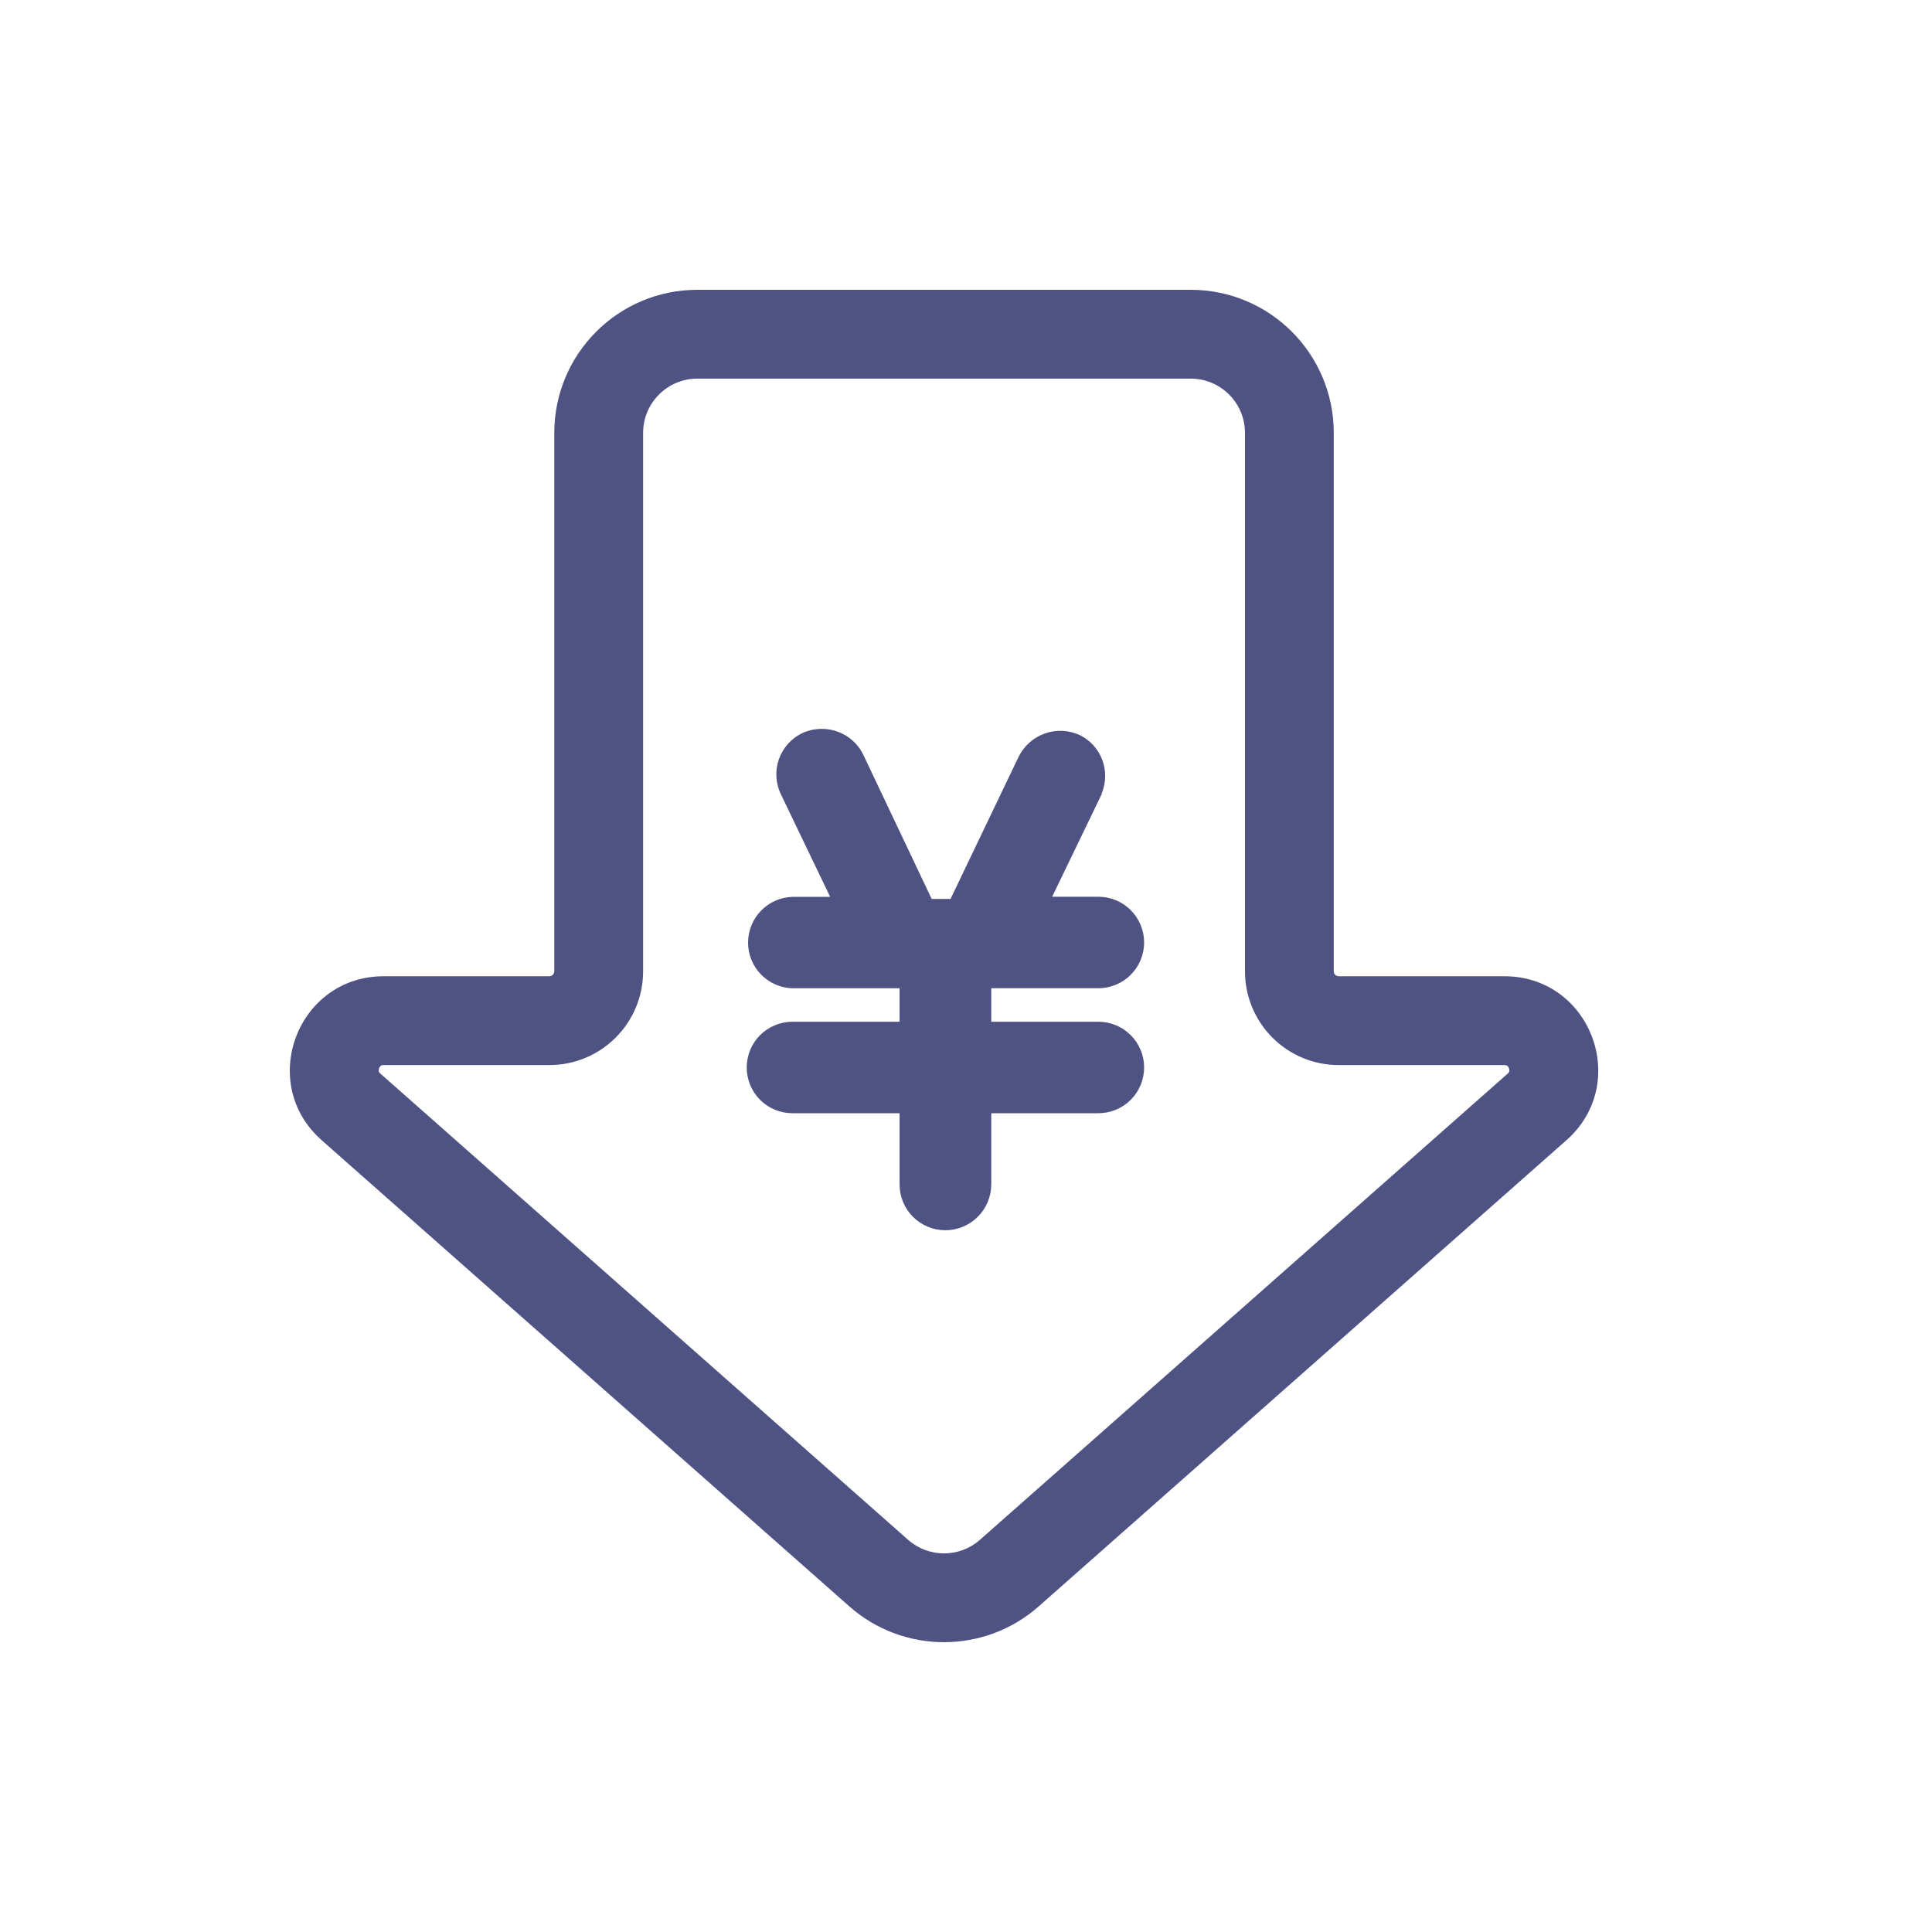 <svg width="40" height="40" viewBox="0 0 40 40" fill="none" xmlns="http://www.w3.org/2000/svg">
<path fill-rule="evenodd" clip-rule="evenodd" d="M13.315 8.962C13.315 8.342 13.818 7.839 14.438 7.839H24.652C25.273 7.839 25.776 8.342 25.776 8.962V20.11C25.776 21.182 26.645 22.051 27.716 22.051H31.146C31.184 22.051 31.198 22.06 31.205 22.065C31.216 22.073 31.232 22.09 31.241 22.117C31.252 22.143 31.251 22.166 31.248 22.179C31.247 22.187 31.242 22.204 31.214 22.229L20.289 31.88C19.864 32.255 19.226 32.255 18.801 31.88L7.877 22.229C7.848 22.204 7.844 22.187 7.842 22.179C7.839 22.166 7.839 22.143 7.849 22.117C7.859 22.09 7.874 22.073 7.885 22.065C7.892 22.06 7.906 22.051 7.945 22.051H11.374C12.446 22.051 13.315 21.182 13.315 20.11V8.962ZM14.438 6C12.802 6 11.476 7.326 11.476 8.962V20.11C11.476 20.166 11.43 20.212 11.374 20.212H7.945C6.157 20.212 5.32 22.424 6.66 23.607L17.584 33.258C18.704 34.247 20.386 34.247 21.506 33.258L32.431 23.607C33.77 22.424 32.933 20.212 31.146 20.212H27.716C27.66 20.212 27.614 20.166 27.614 20.11V8.962C27.614 7.326 26.288 6 24.652 6H14.438ZM18.902 25.193C19.08 25.371 19.321 25.471 19.572 25.471H19.576C19.826 25.47 20.067 25.37 20.244 25.192C20.422 25.015 20.522 24.775 20.523 24.524V23.048H22.741C22.992 23.048 23.233 22.949 23.41 22.771C23.588 22.593 23.688 22.352 23.688 22.101C23.688 21.85 23.588 21.609 23.41 21.431C23.233 21.254 22.992 21.154 22.741 21.154H20.523V20.46H22.741C22.992 20.46 23.233 20.36 23.41 20.183C23.588 20.005 23.688 19.764 23.688 19.513C23.688 19.262 23.588 19.021 23.41 18.843C23.233 18.666 22.992 18.566 22.741 18.566H21.784L22.811 16.438V16.422C22.901 16.202 22.905 15.955 22.821 15.732C22.736 15.508 22.571 15.325 22.357 15.22C22.13 15.115 21.87 15.102 21.634 15.185C21.398 15.268 21.203 15.44 21.091 15.665L19.68 18.611H19.289L17.87 15.619C17.791 15.459 17.668 15.325 17.516 15.232C17.364 15.139 17.189 15.09 17.011 15.09C16.87 15.091 16.73 15.122 16.602 15.182C16.377 15.293 16.205 15.488 16.124 15.726C16.043 15.963 16.059 16.223 16.169 16.448L17.188 18.569H16.405C16.16 18.576 15.928 18.678 15.757 18.854C15.586 19.03 15.489 19.265 15.488 19.51C15.486 19.755 15.58 19.991 15.749 20.169C15.919 20.346 16.15 20.451 16.395 20.461H18.625V21.154H16.407C16.156 21.154 15.915 21.254 15.737 21.431C15.559 21.609 15.46 21.85 15.46 22.101C15.46 22.352 15.559 22.593 15.737 22.771C15.915 22.949 16.156 23.048 16.407 23.048H18.625V24.524C18.625 24.775 18.725 25.016 18.902 25.193Z" fill="#4F5384"/>
</svg>
